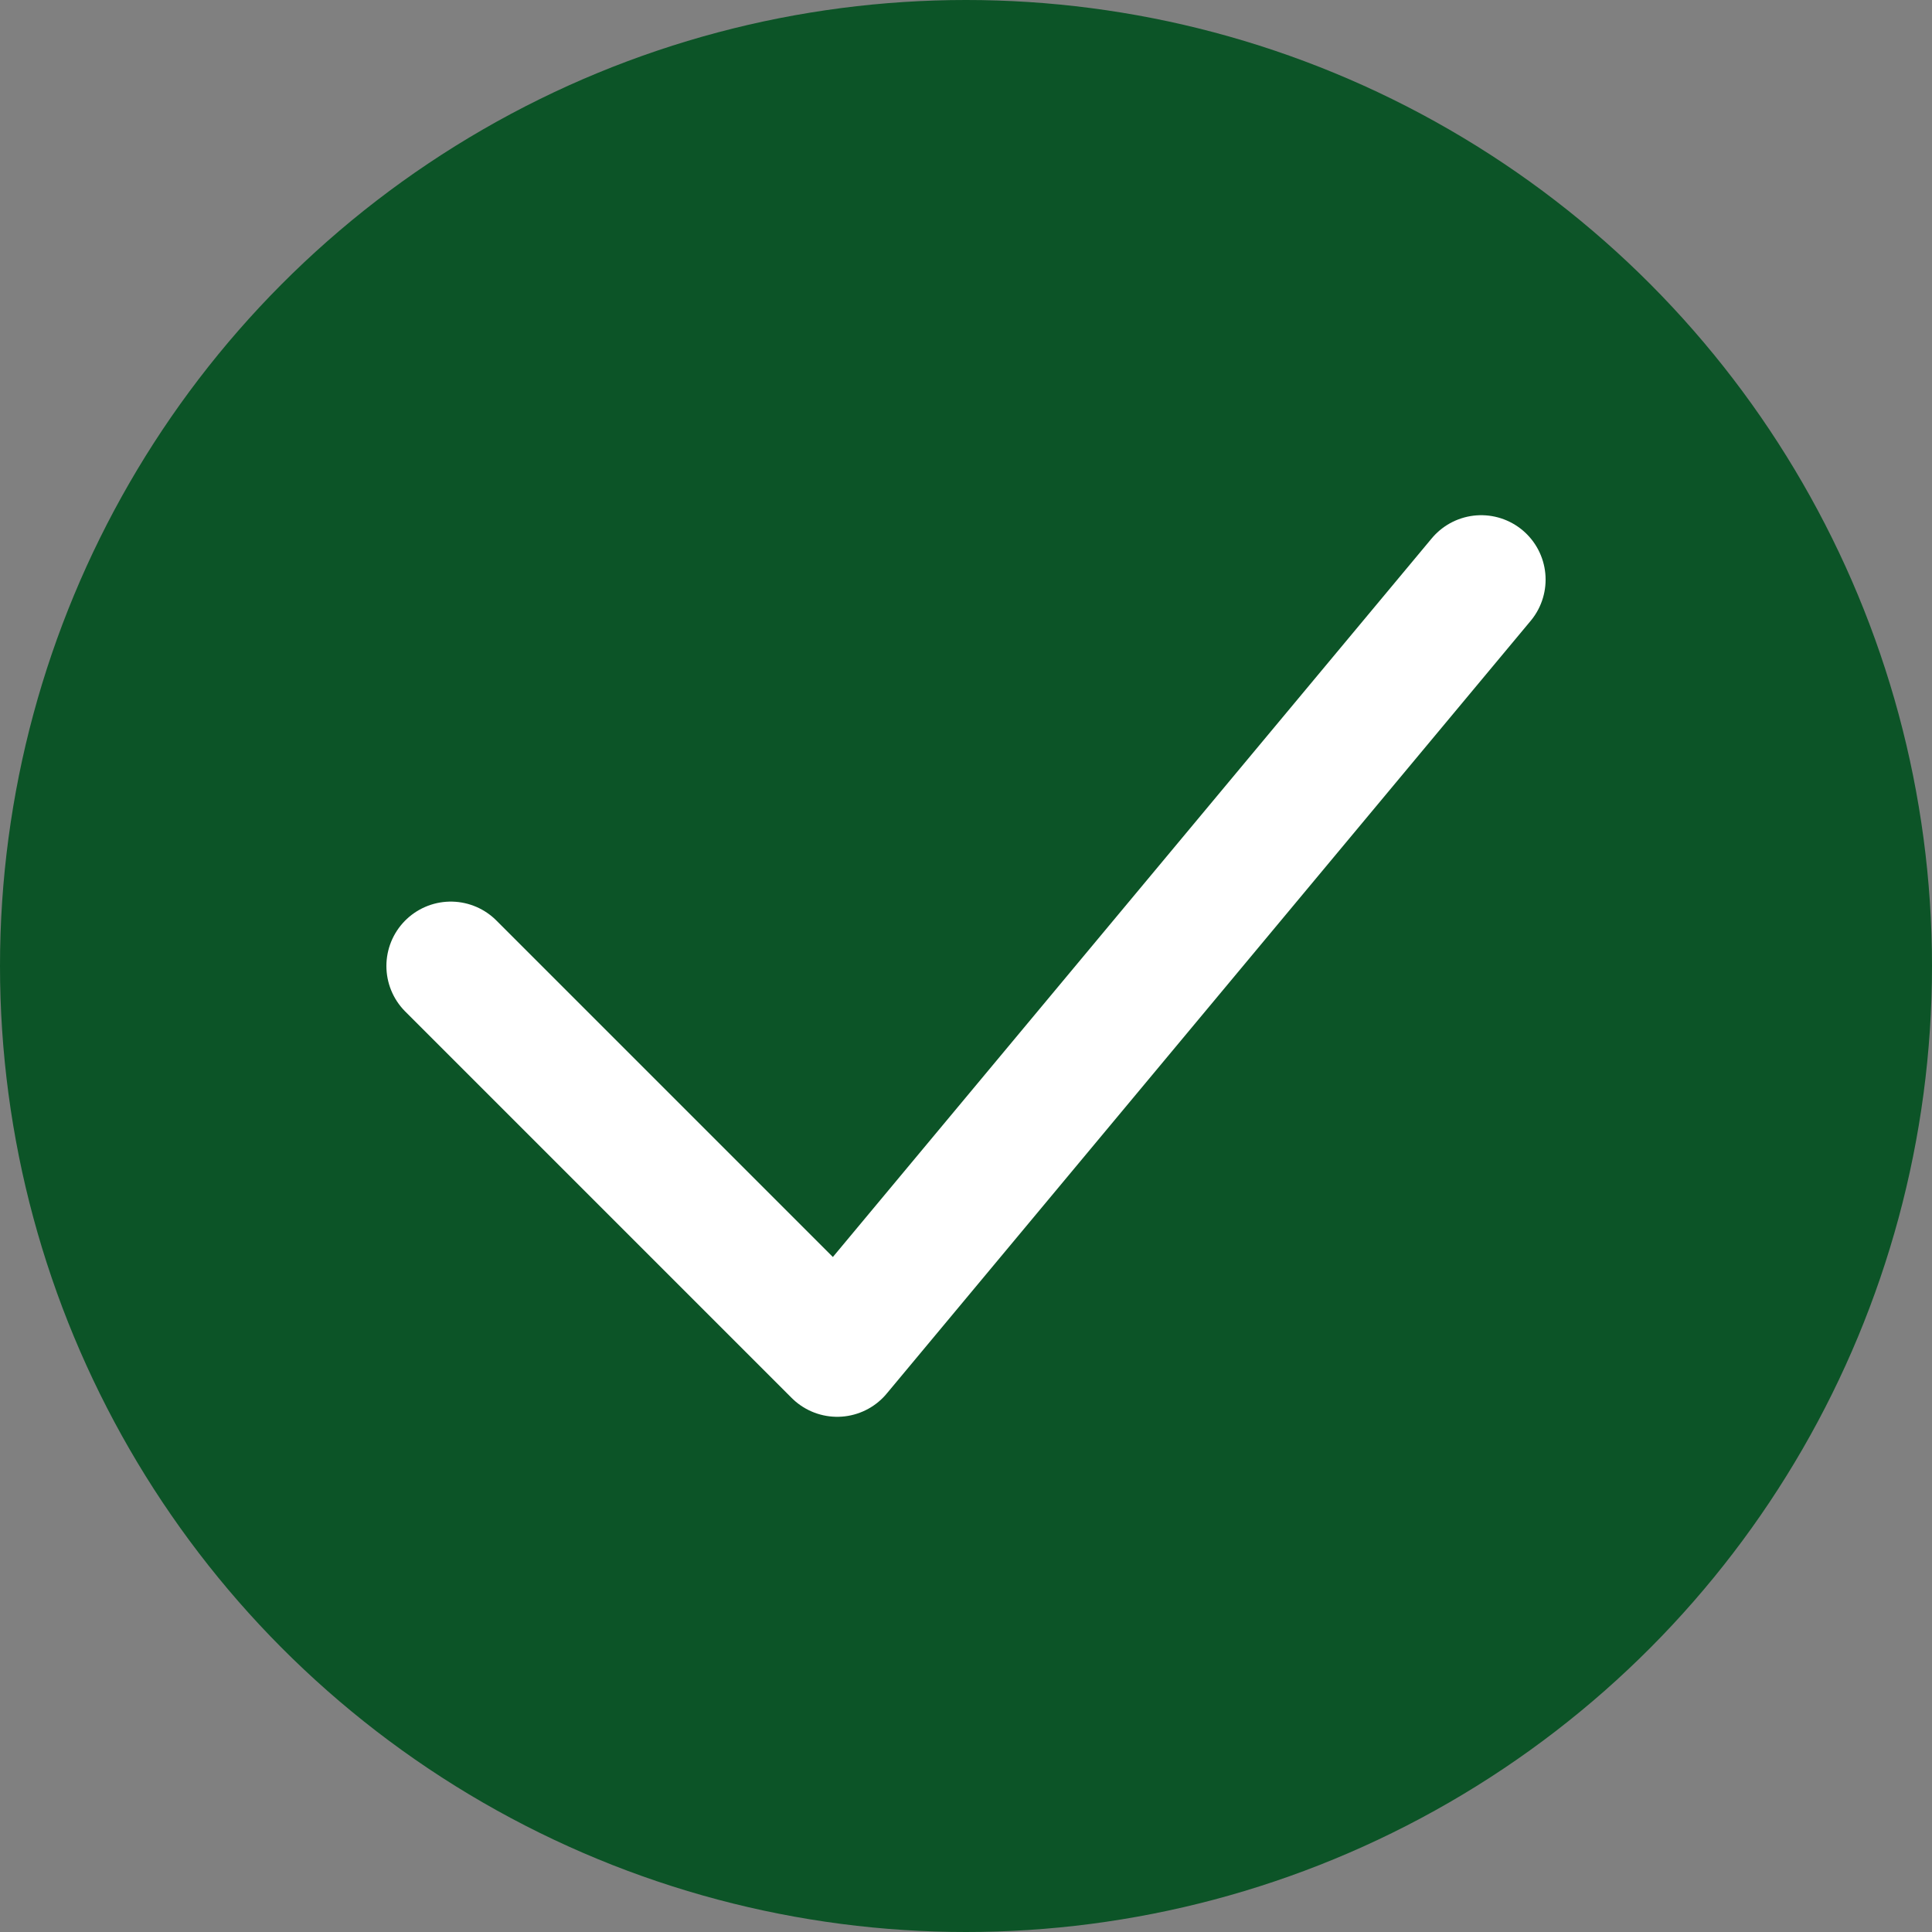 <svg id="SvgjsSvg1001" width="288" height="288" xmlns="http://www.w3.org/2000/svg" version="1.1" xmlns:xlink="http://www.w3.org/1999/xlink" xmlns:svgjs="http://svgjs.com/svgjs"><rect width="100%" height="100%" fill="#808080" stroke="none"/><defs id="SvgjsDefs1002"></defs><g id="SvgjsG1008"><svg xmlns="http://www.w3.org/2000/svg" fill="none" viewBox="0 0 30 30" width="288" height="288"><circle cx="15" cy="15" r="15" fill="#0c5427" class="colorE8112B svgShape"></circle><path stroke="#fff" stroke-linecap="round" stroke-linejoin="round" stroke-width="2" d="M7 15L13 21L23 9" class="colorStrokefff svgStroke"></path></svg></g></svg>
